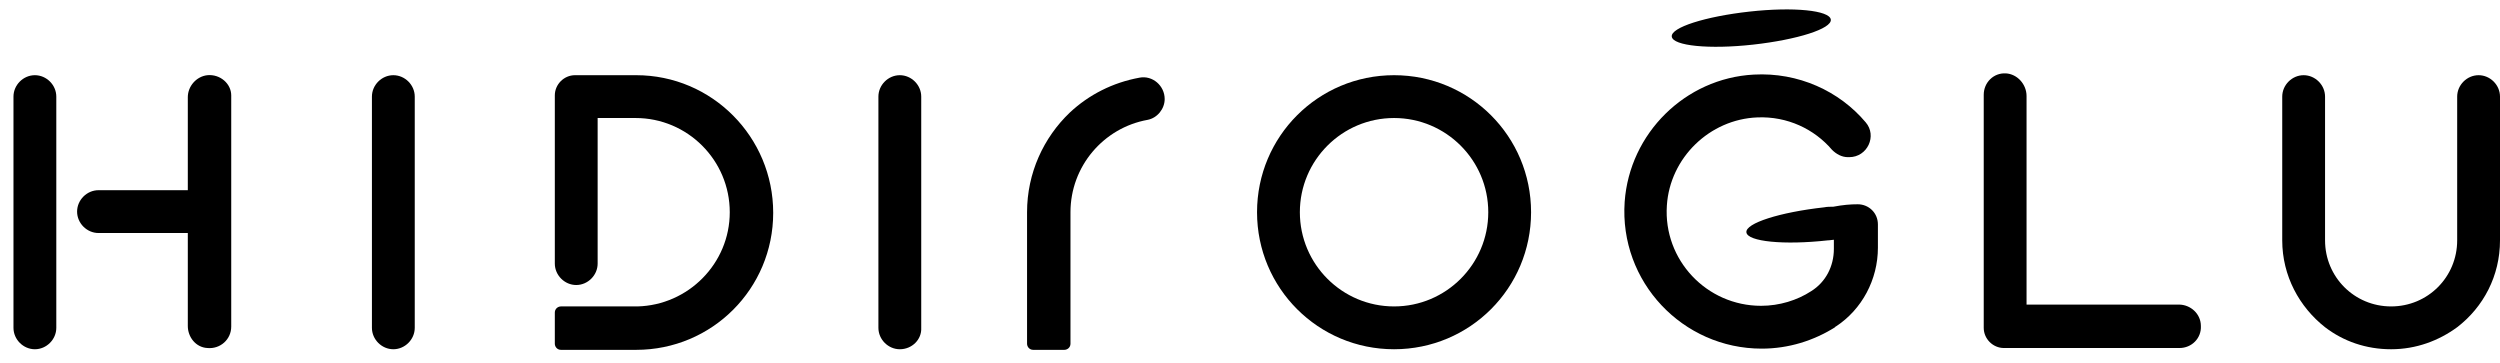 <svg width="179" height="26" viewBox="0 0 179 26" fill="none" xmlns="http://www.w3.org/2000/svg">
<path d="M156.006 21.808H145.101V6.874C145.101 6.041 144.444 5.297 143.612 5.253C142.736 5.209 142.035 5.91 142.035 6.786V21.808V23.473C142.035 24.261 142.692 24.918 143.48 24.918H145.145H156.05C156.926 24.918 157.627 24.217 157.583 23.341C157.583 22.465 156.839 21.808 156.006 21.808Z" fill="black"/>
<path d="M64.427 25.006C63.595 25.006 62.894 24.305 62.894 23.473V6.917C62.894 6.085 63.595 5.384 64.427 5.384C65.259 5.384 65.96 6.085 65.96 6.917V23.473C66.004 24.305 65.303 25.006 64.427 25.006Z" fill="black"/>
<path d="M28.163 25.006C27.331 25.006 26.63 24.305 26.63 23.473V6.917C26.63 6.085 27.331 5.384 28.163 5.384C28.995 5.384 29.696 6.085 29.696 6.917V23.473C29.696 24.305 28.995 25.006 28.163 25.006Z" fill="black"/>
<path d="M99.815 5.384C94.384 5.384 90.004 9.764 90.004 15.195C90.004 20.626 94.384 25.006 99.815 25.006C105.246 25.006 109.625 20.626 109.625 15.195C109.625 9.764 105.246 5.384 99.815 5.384ZM99.815 21.94C96.092 21.94 93.07 18.918 93.07 15.195C93.07 11.472 96.092 8.45 99.815 8.45C103.538 8.45 106.56 11.472 106.56 15.195C106.56 18.918 103.538 21.94 99.815 21.94Z" fill="black"/>
<path d="M76.602 8.056C74.719 9.852 73.537 12.392 73.537 15.195V24.611C73.537 24.83 73.712 25.049 73.975 25.049H76.208C76.427 25.049 76.646 24.874 76.646 24.611V15.195C76.646 11.91 79.011 9.151 82.165 8.582C82.865 8.45 83.391 7.793 83.391 7.093C83.391 6.129 82.515 5.384 81.595 5.56C79.668 5.91 77.96 6.786 76.602 8.056Z" fill="black"/>
<path d="M177.467 5.384C176.635 5.384 175.934 6.085 175.934 6.917V17.21C175.934 19.837 173.832 21.94 171.204 21.94C168.576 21.94 166.474 19.837 166.474 17.21V6.917C166.474 6.085 165.773 5.384 164.941 5.384C164.109 5.384 163.408 6.085 163.408 6.917V17.21C163.408 19.75 164.635 21.983 166.474 23.429C167.788 24.436 169.408 25.006 171.204 25.006C173 25.006 174.62 24.392 175.934 23.429C177.817 21.983 179 19.75 179 17.21V6.917C179 6.085 178.299 5.384 177.467 5.384Z" fill="black"/>
<path d="M133.013 14.626C133.801 14.626 134.458 15.239 134.458 16.071V17.735C134.458 20.013 133.32 22.159 131.436 23.385C131.436 23.385 131.392 23.385 131.392 23.429C129.86 24.392 128.064 24.962 126.137 24.962C120.487 24.962 115.932 20.188 116.326 14.45C116.677 9.545 120.662 5.603 125.567 5.341C128.765 5.165 131.699 6.523 133.582 8.757C134.414 9.72 133.714 11.253 132.4 11.253H132.312C131.874 11.253 131.48 11.034 131.174 10.728C129.903 9.239 127.976 8.319 125.83 8.406C122.414 8.538 119.567 11.297 119.348 14.713C119.086 18.611 122.195 21.896 126.093 21.896C127.407 21.896 128.677 21.502 129.684 20.845C130.736 20.188 131.305 19.049 131.305 17.823V17.166C131.174 17.166 131.042 17.21 130.867 17.21C127.714 17.56 125.13 17.297 125.042 16.64C124.954 15.983 127.451 15.195 130.604 14.845C130.823 14.801 131.042 14.801 131.261 14.801C131.962 14.669 132.487 14.626 133.013 14.626ZM125.261 0.83C122.108 1.18 119.611 1.968 119.699 2.625C119.786 3.282 122.37 3.545 125.524 3.195C128.677 2.844 131.174 2.056 131.086 1.399C130.998 0.742 128.414 0.479 125.261 0.83Z" fill="black"/>
<path d="M4.031 6.917C4.031 6.085 3.33 5.384 2.498 5.384C1.665 5.384 0.965 6.085 0.965 6.917V23.473C0.965 24.305 1.665 25.006 2.498 25.006C3.33 25.006 4.031 24.305 4.031 23.473V6.917Z" fill="black"/>
<path d="M14.848 5.384C14.06 5.472 13.447 6.173 13.447 6.961V13.618H7.053C6.22 13.618 5.52 14.319 5.52 15.151C5.52 15.983 6.22 16.684 7.053 16.684H13.447V23.341C13.447 24.13 14.016 24.874 14.848 24.918C15.768 25.006 16.556 24.305 16.556 23.385V6.83C16.556 5.998 15.768 5.297 14.848 5.384Z" fill="black"/>
<path d="M45.55 5.384H41.17C40.382 5.384 39.725 6.041 39.725 6.83V18.874C39.725 19.706 40.426 20.407 41.258 20.407C42.09 20.407 42.791 19.706 42.791 18.874V8.45H45.506C49.229 8.45 52.251 11.472 52.251 15.195C52.251 18.874 49.273 21.852 45.638 21.94H40.163C39.944 21.94 39.725 22.115 39.725 22.378V24.611C39.725 24.83 39.9 25.049 40.163 25.049H45.55C50.981 25.049 55.361 20.67 55.361 15.239C55.361 9.808 50.981 5.384 45.55 5.384Z" fill="black"/>
</svg>

